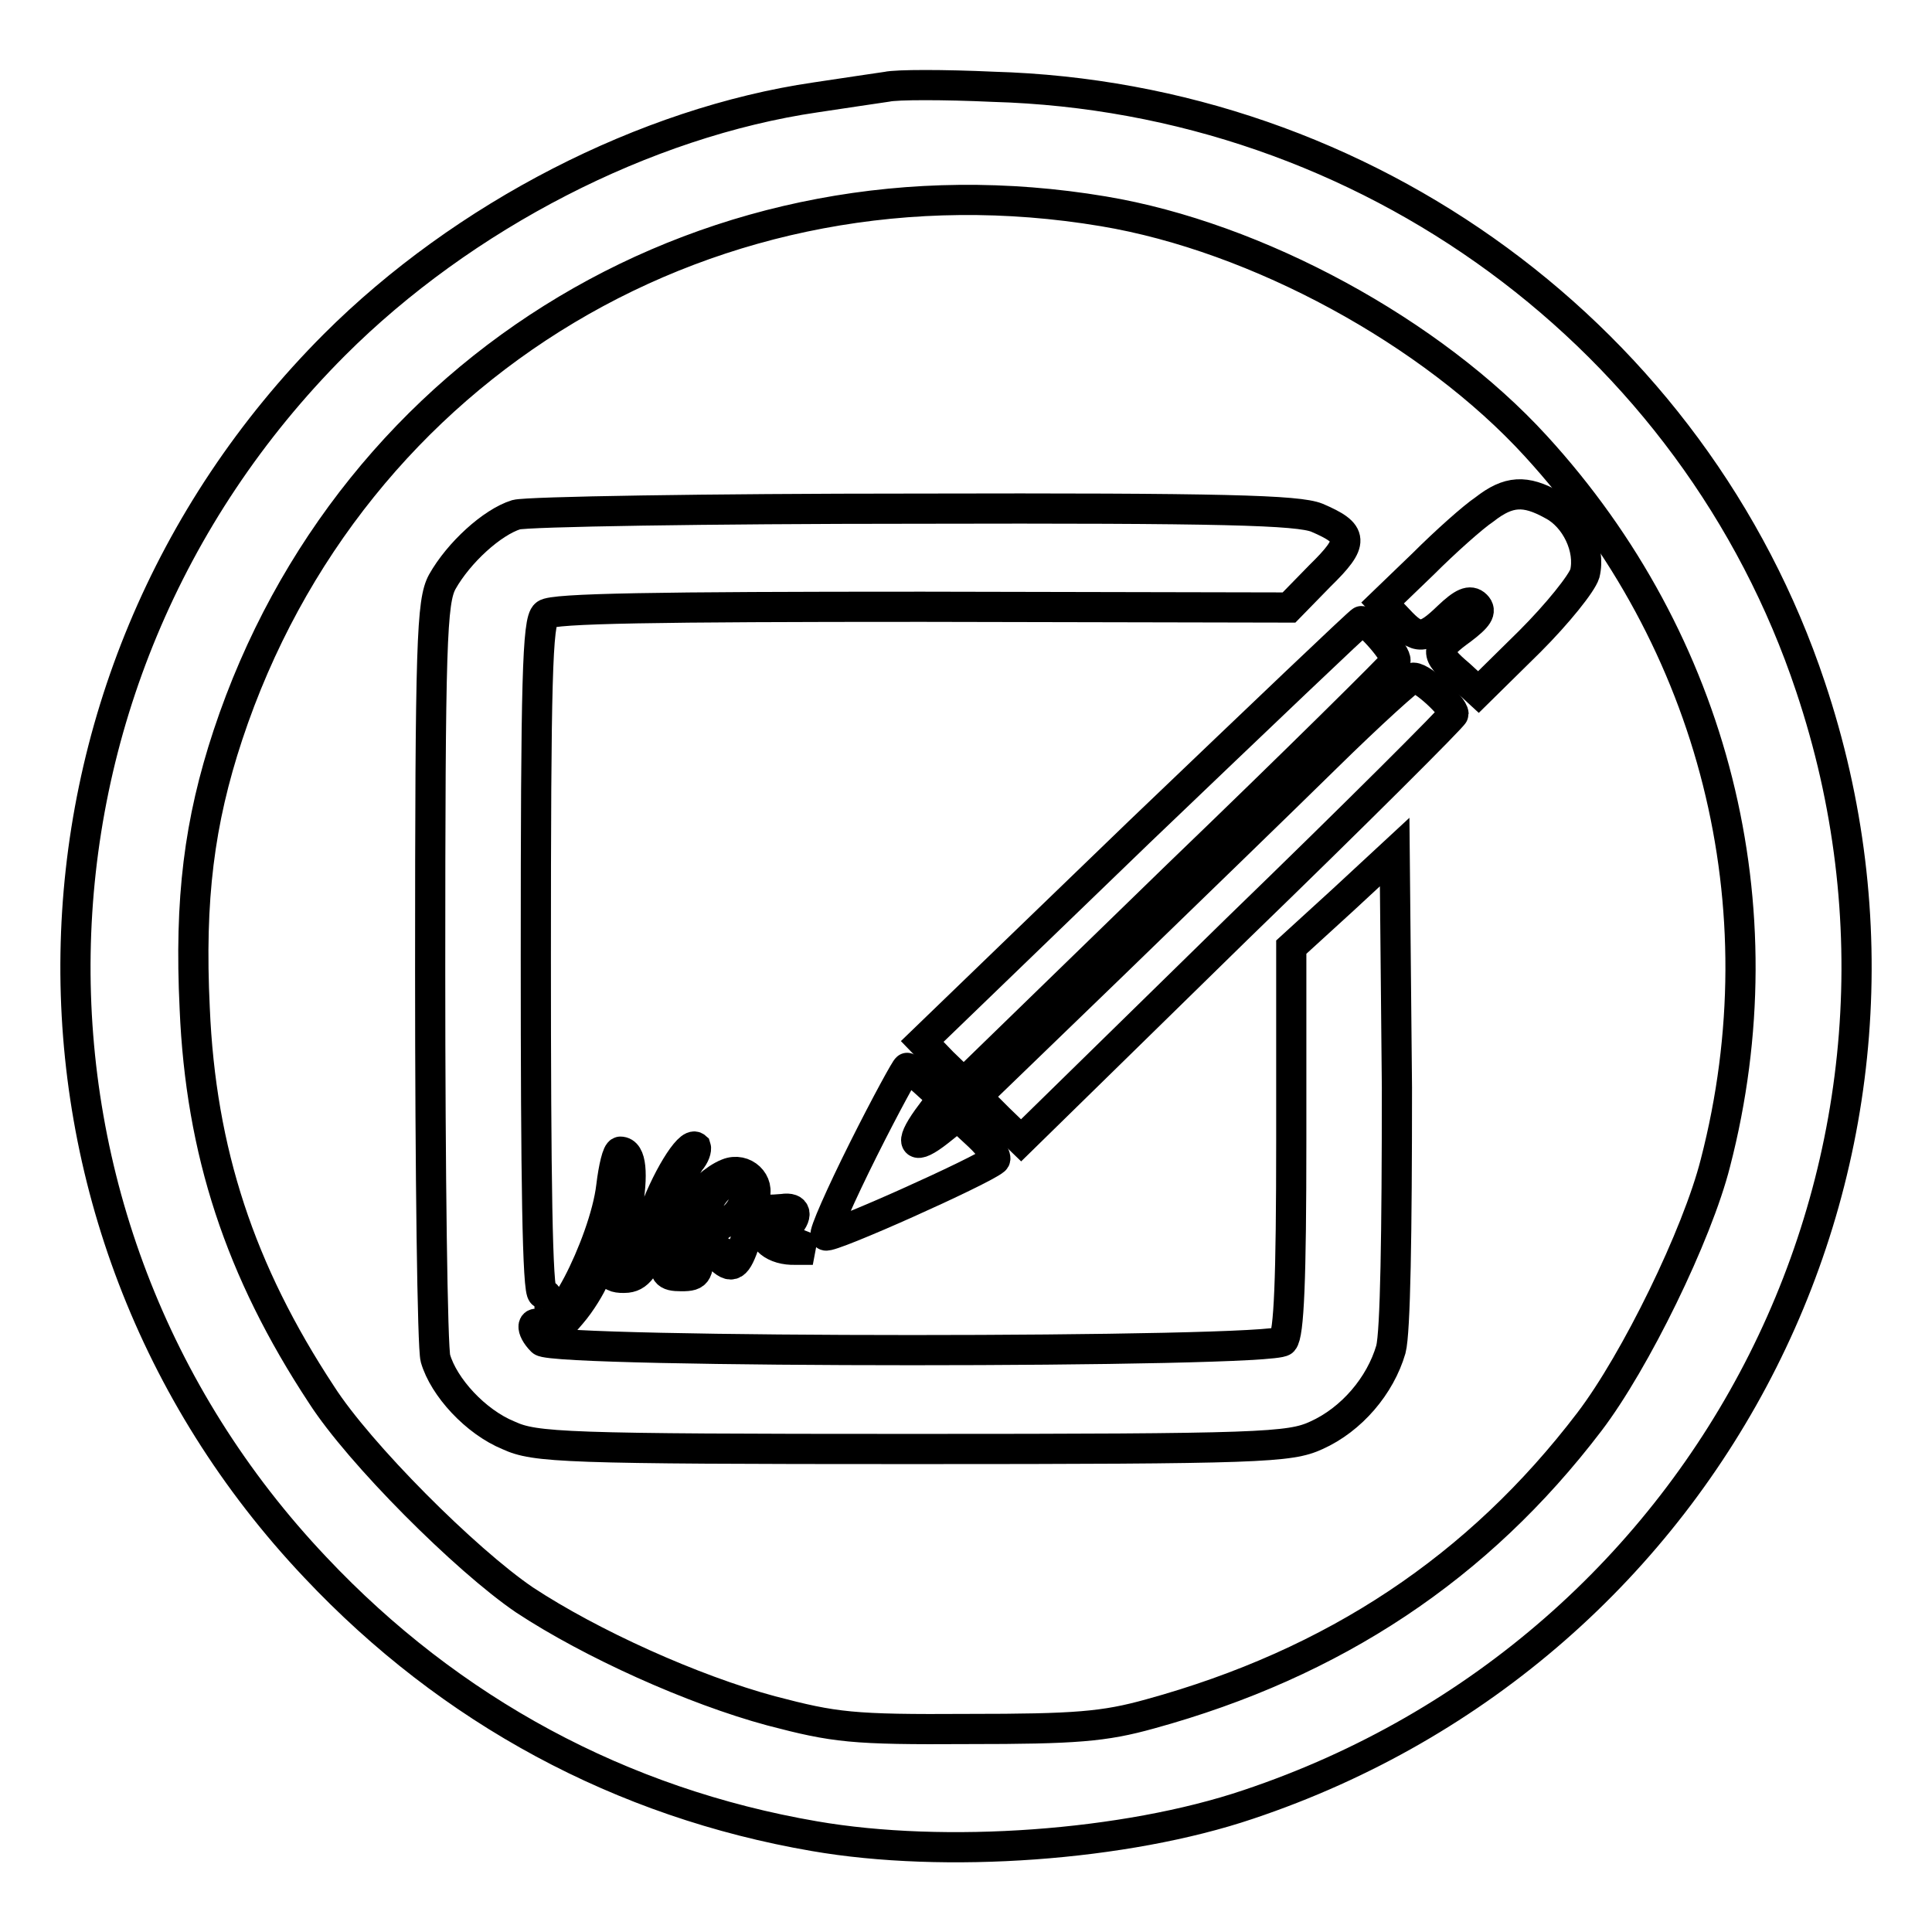 <?xml version="1.0" encoding="utf-8"?>
<!-- Svg Vector Icons : http://www.onlinewebfonts.com/icon -->
<!DOCTYPE svg PUBLIC "-//W3C//DTD SVG 1.1//EN" "http://www.w3.org/Graphics/SVG/1.1/DTD/svg11.dtd">
<svg version="1.1" xmlns="http://www.w3.org/2000/svg" xmlns:xlink="http://www.w3.org/1999/xlink" x="0px" y="0px" viewBox="0 0 256 256" enable-background="new 0 0 256 256" xml:space="preserve">
<g> <g> <path stroke-width="4" fill-opacity="0" stroke="#000000"  d="M117.5,11.5c-1.3,0.2-5.5,0.8-9.4,1.4c-22.6,3.3-46.7,15.7-63.8,32.8C-0.4,90.5-1.6,161.9,41.8,207.7  c17.9,19,40.5,31.2,66.1,35.6c17.3,3,41.2,1.3,57.5-4.2c61.9-20.7,95.1-86.7,74.5-148.1c-15.4-46.2-58.8-78.1-108.3-79.5  C125.1,11.2,118.8,11.2,117.5,11.5z M146.2,28c20.4,3.4,43.5,16,57.3,31.1c23.7,25.9,32.6,61,23.8,95  c-2.4,9.5-10.6,26.3-16.7,34.3c-14.7,19.3-33.8,32-58.2,38.7c-6.1,1.7-9.9,2-24.1,2c-15.4,0.1-17.7-0.2-26.1-2.4  c-10.4-2.8-23.9-8.9-32.7-14.7c-7.8-5.3-21.9-19.4-26.9-27.2c-10.8-16.4-16-32.2-16.8-51.2c-0.7-14.5,0.6-24.7,4.4-36.2  C46.5,48.2,94.9,19.4,146.2,28z"/> <path stroke-width="4" fill-opacity="0" stroke="#000000"  d="M196.7,67.5c-1.5,1-5.2,4.3-8.1,7.2l-5.4,5.2l2.1,2.2c2.5,2.7,3.4,2.7,6.6-0.4c1.9-1.8,2.9-2.3,3.7-1.5  c0.8,0.8,0.2,1.6-1.9,3.2c-3.6,2.6-3.6,3.2-0.3,6l2.5,2.3l6.8-6.7c3.7-3.7,6.9-7.7,7.3-9c0.8-3.3-1.2-7.5-4.3-9.1  C202.1,64.9,199.9,65,196.7,67.5z"/> <path stroke-width="4" fill-opacity="0" stroke="#000000"  d="M68.4,68.2c-3.2,1-7.6,5-9.8,8.9C57.2,79.7,57,85,57,128.7c0,26.8,0.3,49.9,0.7,51.3  c1.1,3.8,5.3,8.4,9.7,10.2c3.5,1.6,7.2,1.8,53.5,1.8c46.3,0,50-0.2,53.5-1.8c4.7-2.1,8.5-6.6,9.9-11.4c0.6-2.3,0.8-15.3,0.8-34.7  l-0.3-31.2l-6.8,6.3l-6.9,6.3v25.5c0,18.6-0.3,25.8-1.1,26.7c-1.6,1.6-96.6,1.6-98.2,0c-1.6-1.6-1.4-3.1,0.2-1.8  c1,0.8,1.8,0.5,3.7-1.8c1.3-1.5,2.6-3.7,3-4.7c0.7-2,2.3-2.6,2.3-0.8c0,0.6,0.9,0.8,2.1,0.7c1.7-0.2,2.6-1.7,4.6-7.1  c1.4-3.8,3.1-7.4,3.7-8.3c0.7-0.8,0.9-1.6,0.8-1.9c-0.9-0.8-4.1,4.5-5.8,9.5c-0.8,2.5-1.9,5.3-2.3,6c-1.4,2.3-2.1-2-1-7.2  c0.8-4.7,0.6-7.7-0.9-7.7c-0.4,0-0.9,2.1-1.2,4.6c-0.9,7.7-8.2,21.6-8.2,15.6c0-0.8-0.4-1.4-0.9-1.4c-0.7,0-0.9-15.5-0.9-44.5  c0-36.5,0.2-44.7,1.3-45.5c0.9-0.8,14.8-1,49.9-1l48.6,0.1l4.1-4.2c4.6-4.5,4.5-5.6-0.4-7.7c-2.5-1-12.3-1.3-53.1-1.2  C93.6,67.4,69.9,67.8,68.4,68.2z"/> <path stroke-width="4" fill-opacity="0" stroke="#000000"  d="M151,110.2L122.2,138l2.7,2.8l2.8,2.7l28.4-27.6c15.7-15.1,28.6-27.9,28.8-28.3c0.3-0.8-3.6-5.3-4.5-5.3  C180.2,82.3,167,94.9,151,110.2z"/> <path stroke-width="4" fill-opacity="0" stroke="#000000"  d="M175.7,100.4c-5.9,5.8-18.8,18.3-28.5,27.7l-17.8,17.2l2.9,2.9l3,2.9l28.6-28  c15.8-15.3,28.7-28.2,28.7-28.5c0-1-4.1-4.8-5.3-4.8C186.9,89.8,181.6,94.6,175.7,100.4z"/> <path stroke-width="4" fill-opacity="0" stroke="#000000"  d="M114.4,152.3c-3,6-5.3,11.2-5,11.4c0.5,0.5,20.8-8.6,22.4-10c0.4-0.3-0.6-1.8-2.1-3.2l-2.8-2.6l-2.5,2  c-3.3,2.6-4,1.8-1.5-1.7l2-2.7l-2.2-2c-1.1-1-2.3-2-2.5-2C120.1,141.4,117.4,146.3,114.4,152.3z"/> <path stroke-width="4" fill-opacity="0" stroke="#000000"  d="M96.4,155.5c-3.3,1.3-8,7.2-8.2,10.5c-0.3,2.7,0,3.1,2.1,3.1c2.2,0,2.3-0.4,2.3-4.3c0-4.5,2.3-8.4,4.9-8.4  c2.3,0,1.4,4.3-1.1,5.4c-2.5,1.2-3,2.9-1.2,4.7s2.4,1.4,3.6-2.2c0.6-1.8,1.5-3.3,2.1-3.3c0.6,0,0.8,0.6,0.5,1.3  c-0.8,1.8,1.2,3.4,4,3.3h2.3l-2.3-0.9c-1.8-0.7-2.1-1.1-1.2-2c1.6-1.6,1.4-2.8-0.5-2.5c-3.2,0.3-4.2-0.1-3.8-1.4  C100.8,156.7,98.6,154.6,96.4,155.5z M97,164.6c-0.8,1.4-0.9,1.4-1,0.2c0-1.6,0.9-3,1.7-2.3C97.8,162.7,97.5,163.6,97,164.6z  M91.5,167.4c-0.3,0.7-0.8,1.2-1.3,1.2c-1,0-1.1-3.2-0.2-4C90.9,163.6,92.1,165.8,91.5,167.4z"/> </g></g>
</svg>